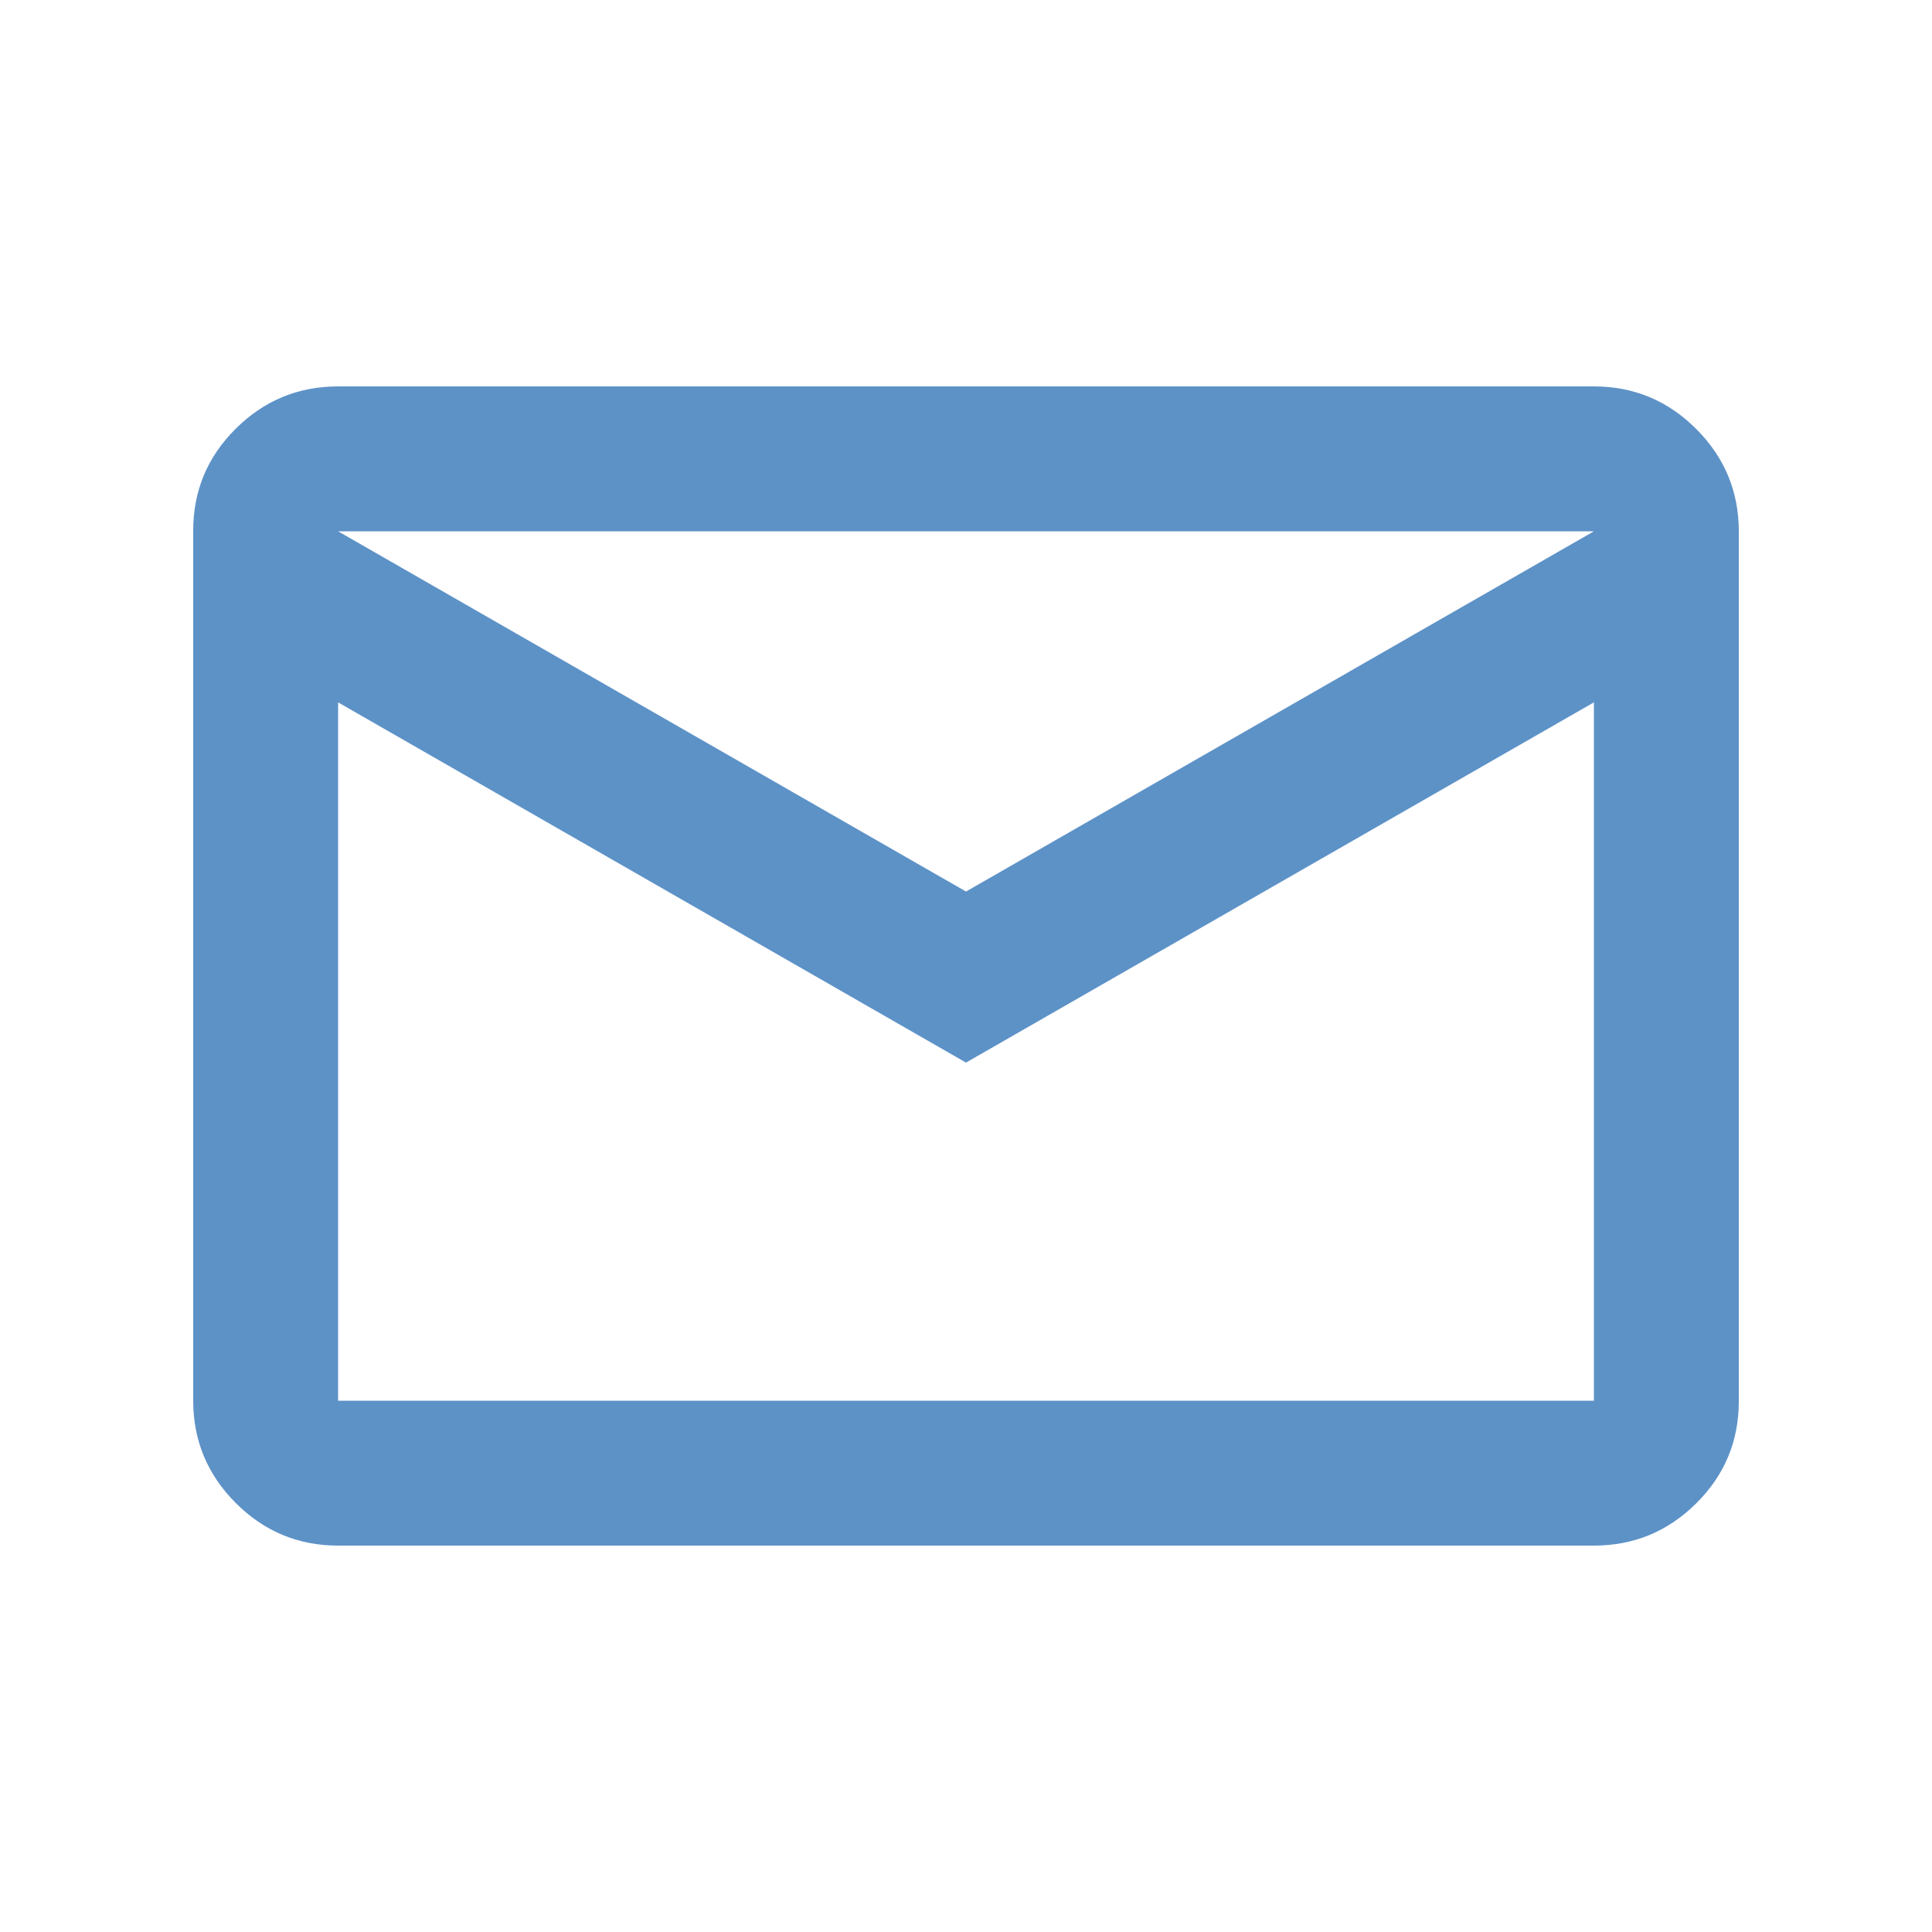 <svg xmlns="http://www.w3.org/2000/svg" viewBox="0 -960 960 960" >
	<style type="text/css">
		.Black{fill:#5D92C7;}		
	</style>
	<g>
	<path class="Black" d="M168-192q-29.7 0-50.85-21.16Q96-234.32 96-264.04v-432.24Q96-726 117.15-747T168-768h624q29.7 0 50.85 21.16Q864-725.68 864-695.96v432.24Q864-234 842.85-213T792-192H168Zm312-240L168-611v347h624v-347L480-432Zm0-85 312-179H168l312 179Zm-312-94v-85 432-347Z"/>
	</g>
</svg>